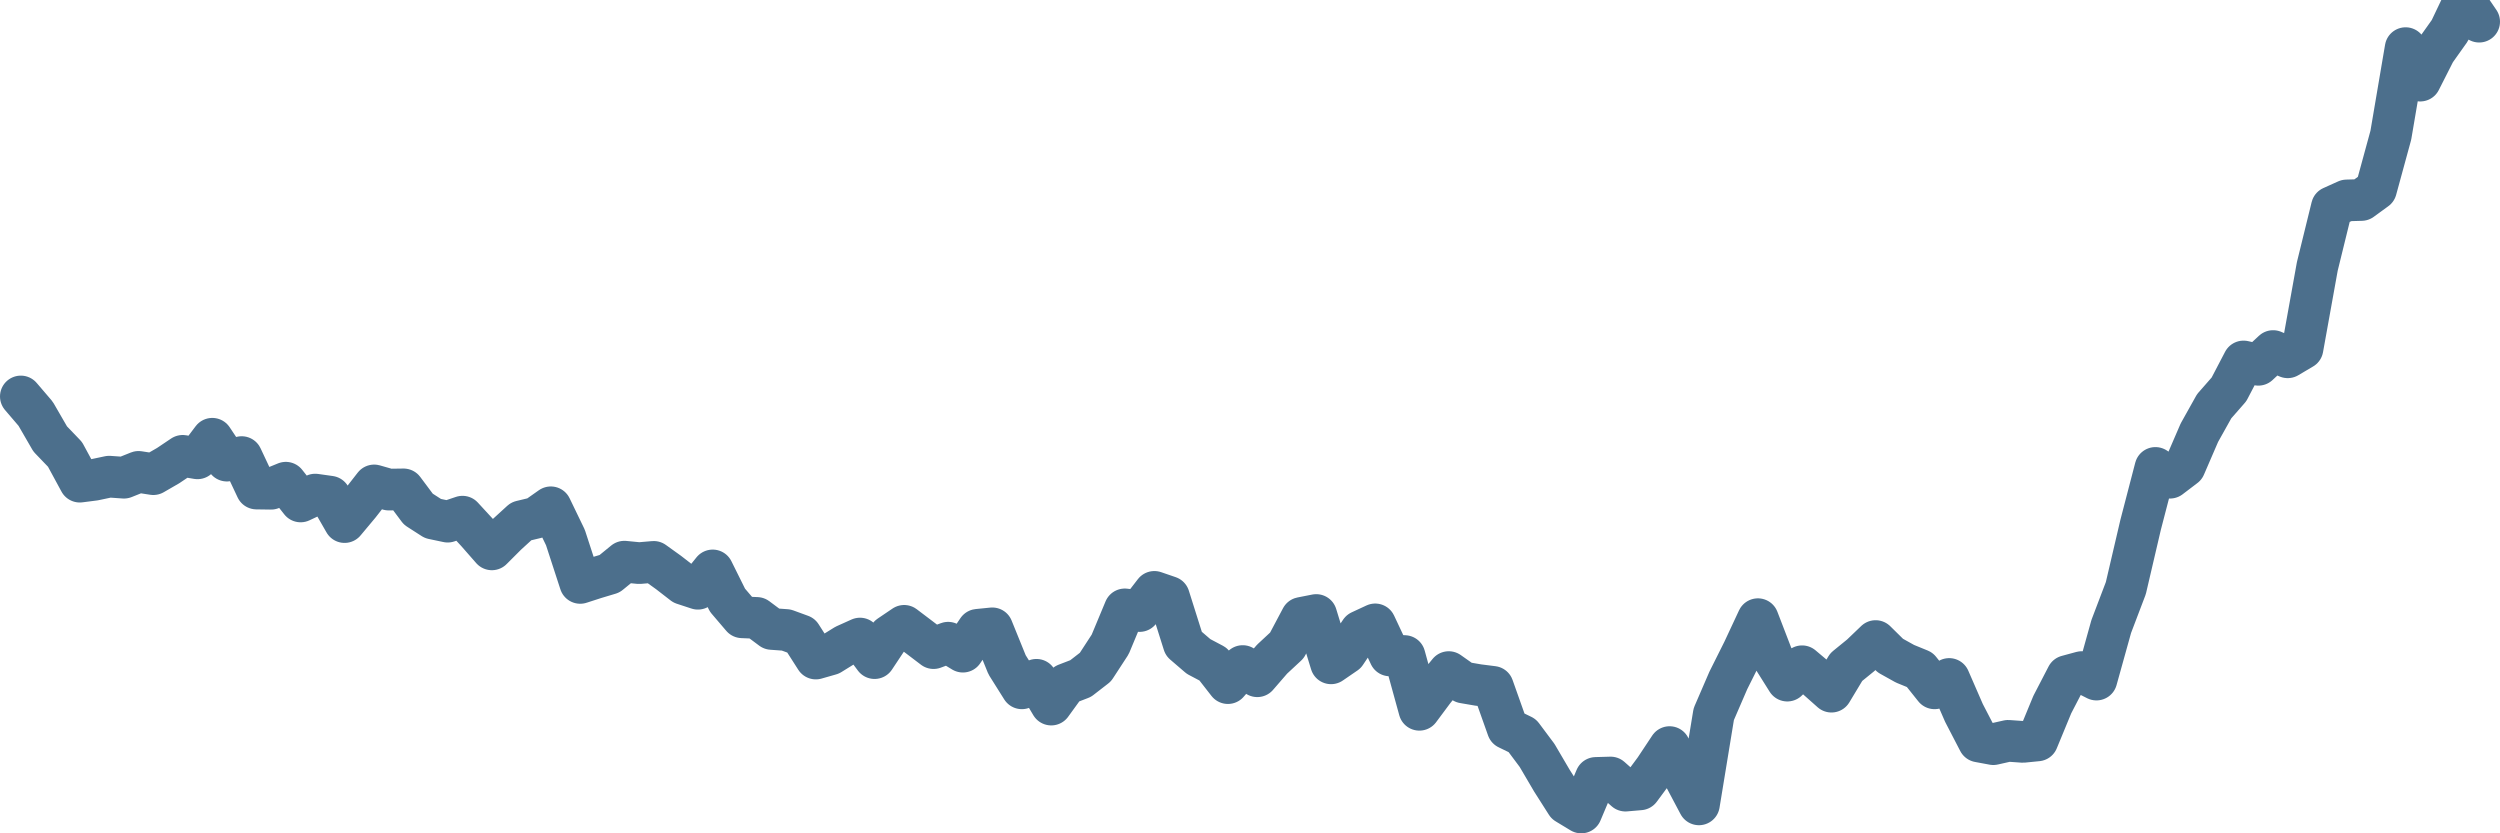 <svg width="120px" height="40px" viewBox="0 0 120 40" xmlns="http://www.w3.org/2000/svg"><path stroke="#4C6F8C" stroke-width="2" fill="none" stroke-linecap="round" stroke-linejoin="round" d="M1.00,19.03 L1.71,19.86 L2.41,21.07 L3.12,21.81 L3.83,23.12 L4.53,23.03 L5.24,22.88 L5.95,22.93 L6.65,22.65 L7.36,22.76 L8.07,22.35 L8.77,21.88 L9.48,22.00 L10.19,21.06 L10.89,22.11 L11.60,21.94 L12.31,23.45 L13.01,23.46 L13.72,23.17 L14.43,24.07 L15.13,23.74 L15.84,23.84 L16.54,25.06 L17.25,24.21 L17.96,23.30 L18.66,23.50 L19.37,23.49 L20.08,24.44 L20.78,24.89 L21.49,25.04 L22.20,24.80 L22.90,25.56 L23.61,26.37 L24.32,25.66 L25.02,25.02 L25.73,24.85 L26.44,24.35 L27.14,25.80 L27.85,27.98 L28.56,27.75 L29.26,27.54 L29.97,26.96 L30.68,27.03 L31.38,26.97 L32.09,27.48 L32.80,28.03 L33.50,28.26 L34.21,27.38 L34.92,28.81 L35.62,29.63 L36.33,29.66 L37.04,30.19 L37.74,30.24 L38.45,30.50 L39.16,31.61 L39.86,31.41 L40.57,30.97 L41.28,30.65 L41.98,31.59 L42.69,30.52 L43.40,30.04 L44.10,30.57 L44.81,31.11 L45.51,30.85 L46.22,31.28 L46.93,30.23 L47.63,30.16 L48.34,31.91 L49.05,33.04 L49.75,32.63 L50.46,33.82 L51.17,32.84 L51.87,32.57 L52.58,32.02 L53.29,30.93 L53.99,29.25 L54.70,29.33 L55.41,28.41 L56.11,28.65 L56.82,30.90 L57.53,31.51 L58.23,31.88 L58.94,32.79 L59.65,31.97 L60.35,32.46 L61.06,31.64 L61.77,30.98 L62.47,29.66 L63.18,29.52 L63.89,31.84 L64.59,31.36 L65.30,30.30 L66.01,29.97 L66.71,31.46 L67.42,31.49 L68.13,34.07 L68.83,33.13 L69.54,32.26 L70.25,32.76 L70.95,32.88 L71.66,32.97 L72.37,34.97 L73.07,35.31 L73.78,36.26 L74.49,37.47 L75.19,38.57 L75.90,39.00 L76.60,37.34 L77.31,37.32 L78.02,37.95 L78.72,37.89 L79.43,36.93 L80.14,35.86 L80.84,37.27 L81.55,38.61 L82.26,34.28 L82.96,32.66 L83.67,31.24 L84.38,29.72 L85.08,31.54 L85.79,32.67 L86.50,31.98 L87.20,32.57 L87.91,33.20 L88.62,32.02 L89.32,31.45 L90.03,30.77 L90.74,31.47 L91.44,31.86 L92.15,32.15 L92.86,33.04 L93.56,32.59 L94.27,34.22 L94.98,35.59 L95.68,35.72 L96.39,35.56 L97.10,35.61 L97.80,35.54 L98.51,33.82 L99.22,32.45 L99.92,32.26 L100.63,32.62 L101.34,30.07 L102.04,28.23 L102.75,25.19 L103.46,22.46 L104.16,22.93 L104.87,22.39 L105.57,20.77 L106.28,19.50 L106.99,18.69 L107.69,17.35 L108.40,17.51 L109.11,16.85 L109.81,17.15 L110.52,16.73 L111.23,12.79 L111.93,9.94 L112.64,9.62 L113.35,9.60 L114.05,9.09 L114.76,6.49 L115.47,2.31 L116.17,3.87 L116.88,2.47 L117.59,1.47 L118.29,0 L119.00,1.04"></path></svg>